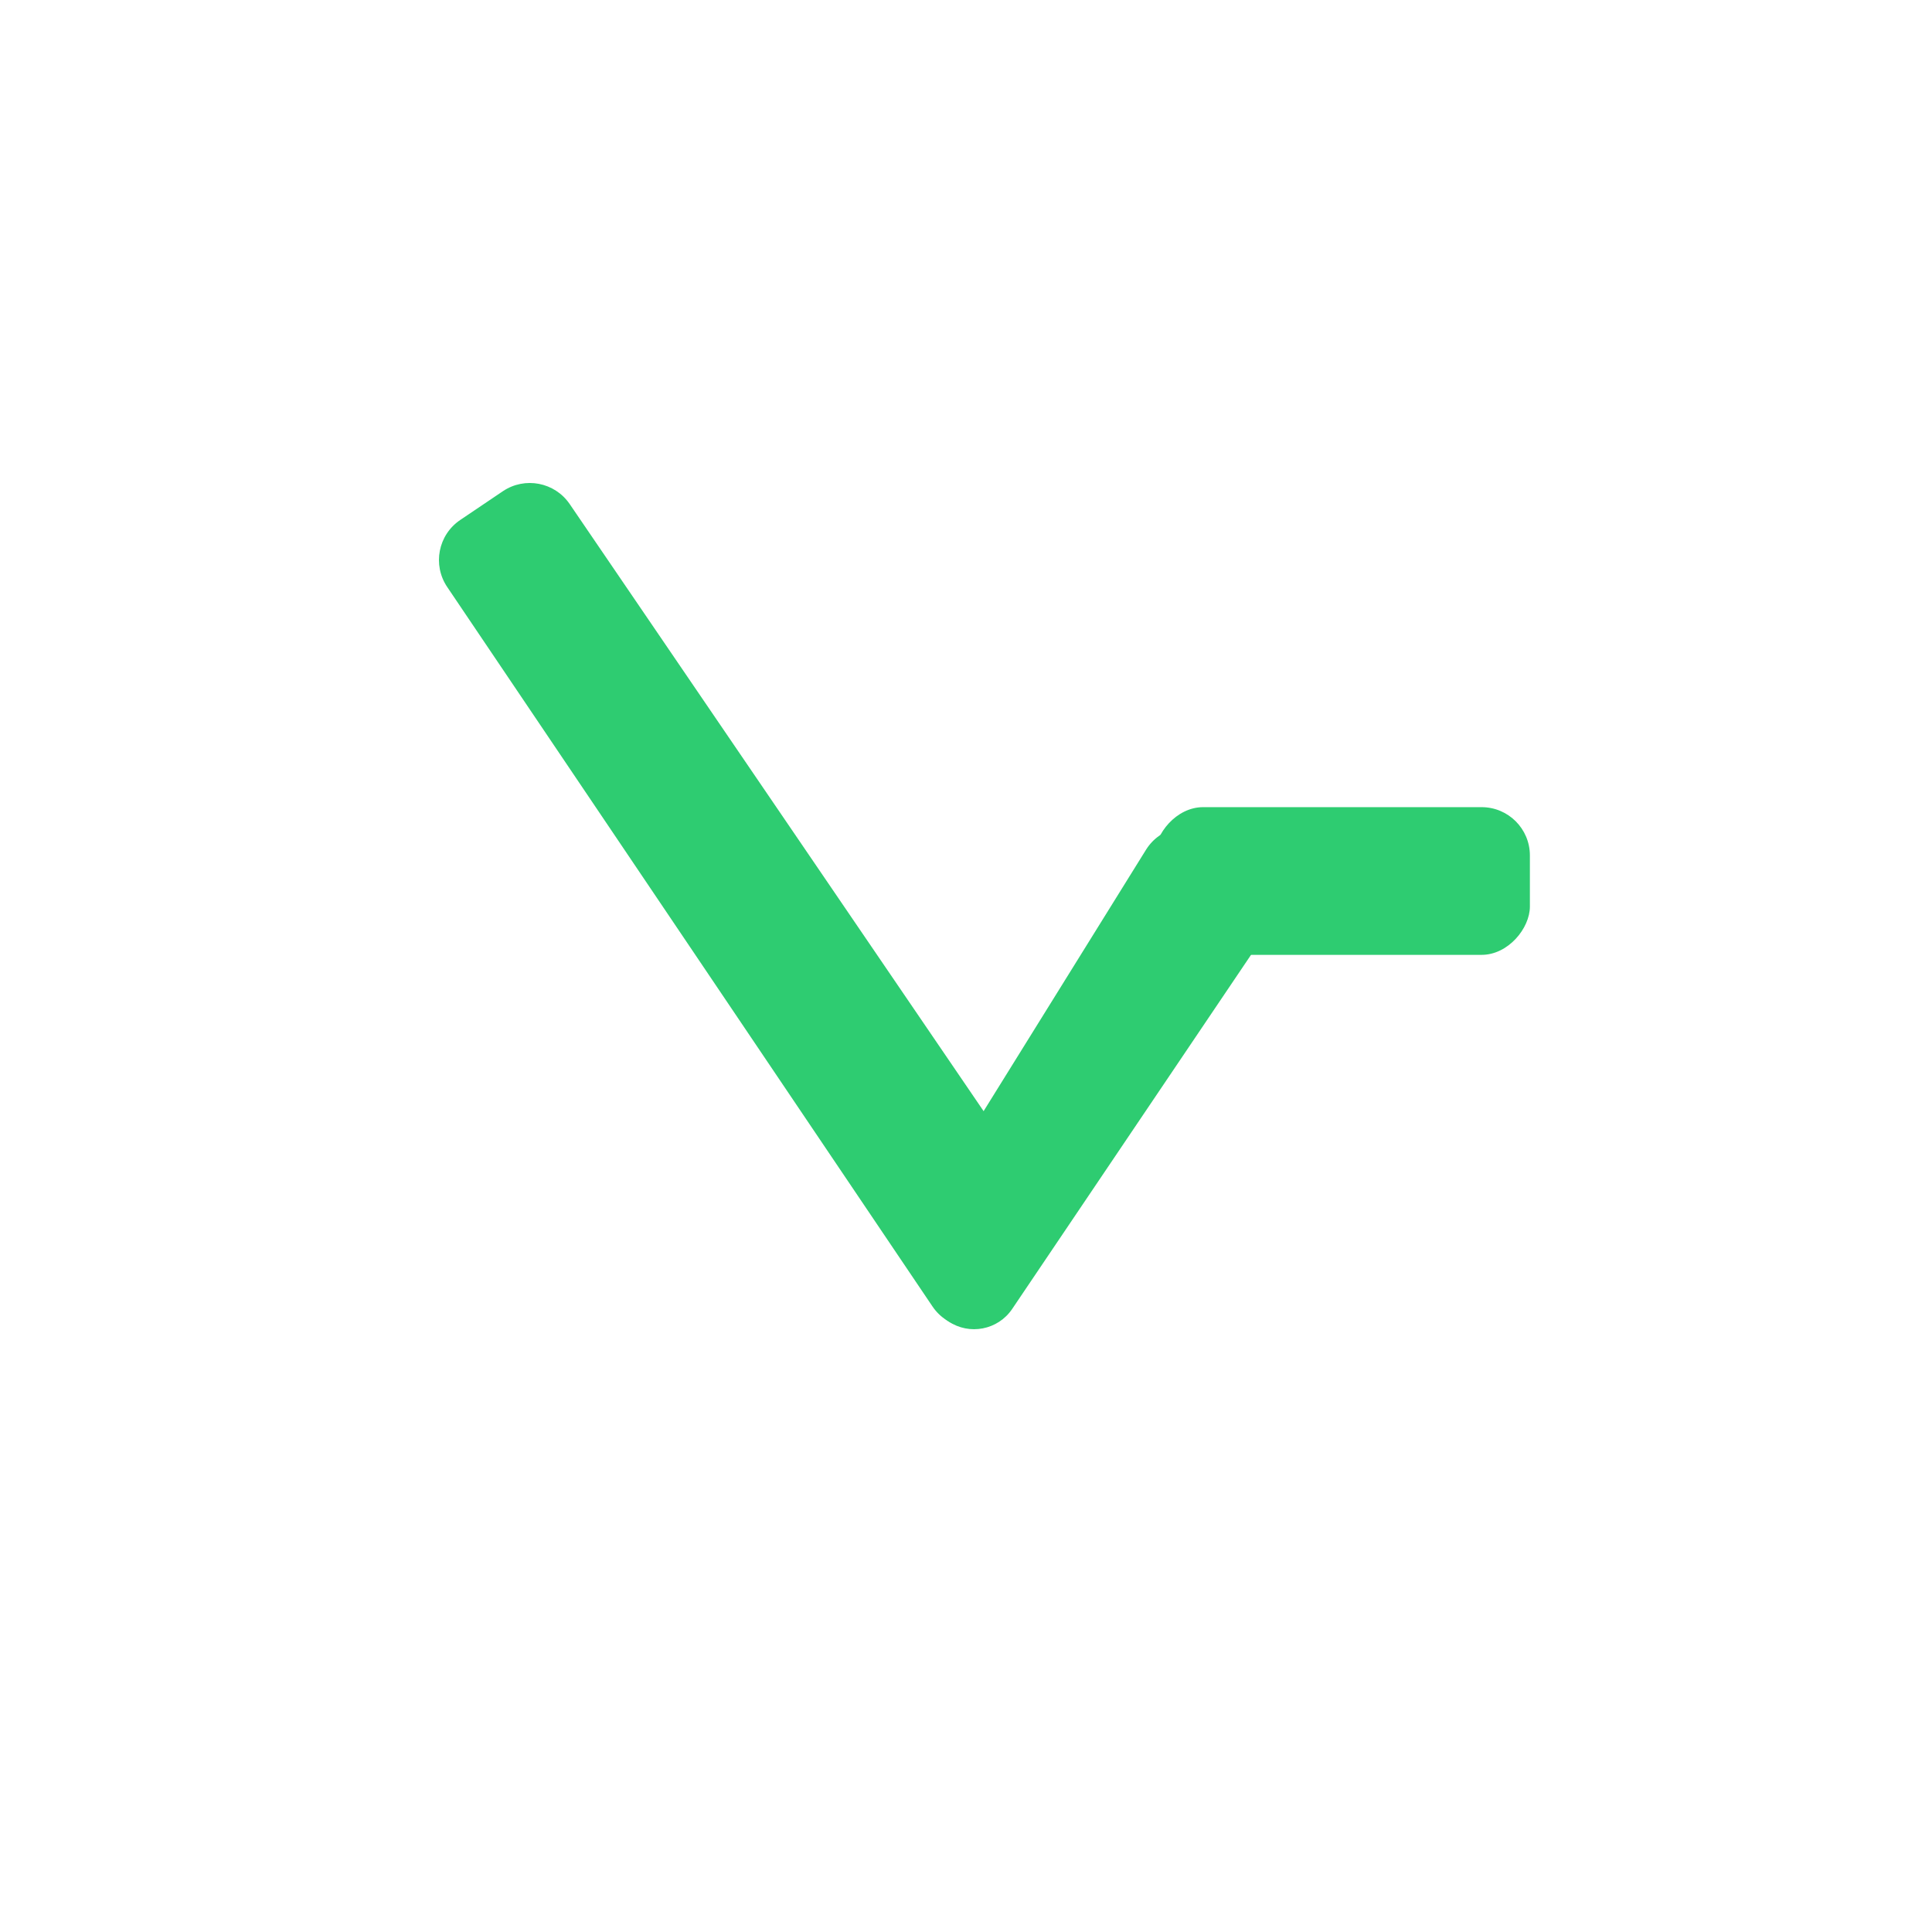 <?xml version="1.0" encoding="utf-8"?>
<svg width="60px" height="60px" viewBox="0 0 60 60" version="1.1" xmlns="http://www.w3.org/2000/svg">
  <title>Put Ratio Spread</title>
  <desc>Created with Sketch.</desc>
  <g id="Put-Ratio-Spread" stroke="none" stroke-width="1" fill="none" fill-rule="evenodd" transform="matrix(-1, 0, 0, 1, 60.561, 0)">
    <g id="Group" transform="translate(30.549, 28.55) scale(1, -1) translate(-30.549, -28.55) translate(13.049, 14.05)" fill="#2ECC71">
      <path d="M7.92,7.57 L21.573,7.058 C22.401,7.027 23.097,7.673 23.128,8.501 C23.129,8.52 23.129,8.539 23.129,8.557 L23.129,10.087 C23.129,10.915 22.458,11.587 21.629,11.587 L7.427,11.587 C6.639,11.587 6,10.948 6,10.16 C6,9.966 6.04,9.774 6.117,9.596 L6.598,8.477 C6.827,7.945 7.341,7.592 7.92,7.57 Z" id="Rectangle" transform="translate(14.195, 9.293) scale(-1, -1) rotate(-56) translate(-14.195, -9.293) "/>
      <rect id="Rectangle-Copy-5" transform="translate(5.825, 15.689) scale(-1, 1) translate(-5.825, -15.689) " x="0" y="13.396" width="11.65" height="4.587" rx="1.5"/>
      <path d="M11.555,12.296 L37.777,12.427 C38.603,12.431 39.27,13.101 39.27,13.927 L39.27,15.521 C39.27,16.35 38.598,17.021 37.77,17.021 L10.82,17.021 C9.992,17.021 9.32,16.35 9.32,15.521 C9.32,15.321 9.36,15.123 9.438,14.939 L10.165,13.214 C10.4,12.655 10.948,12.293 11.555,12.296 Z" id="Rectangle" transform="translate(23.915, 14.656) scale(1, -1) rotate(-56) translate(-23.915, -14.656) "/>
    </g>
  </g>
</svg>